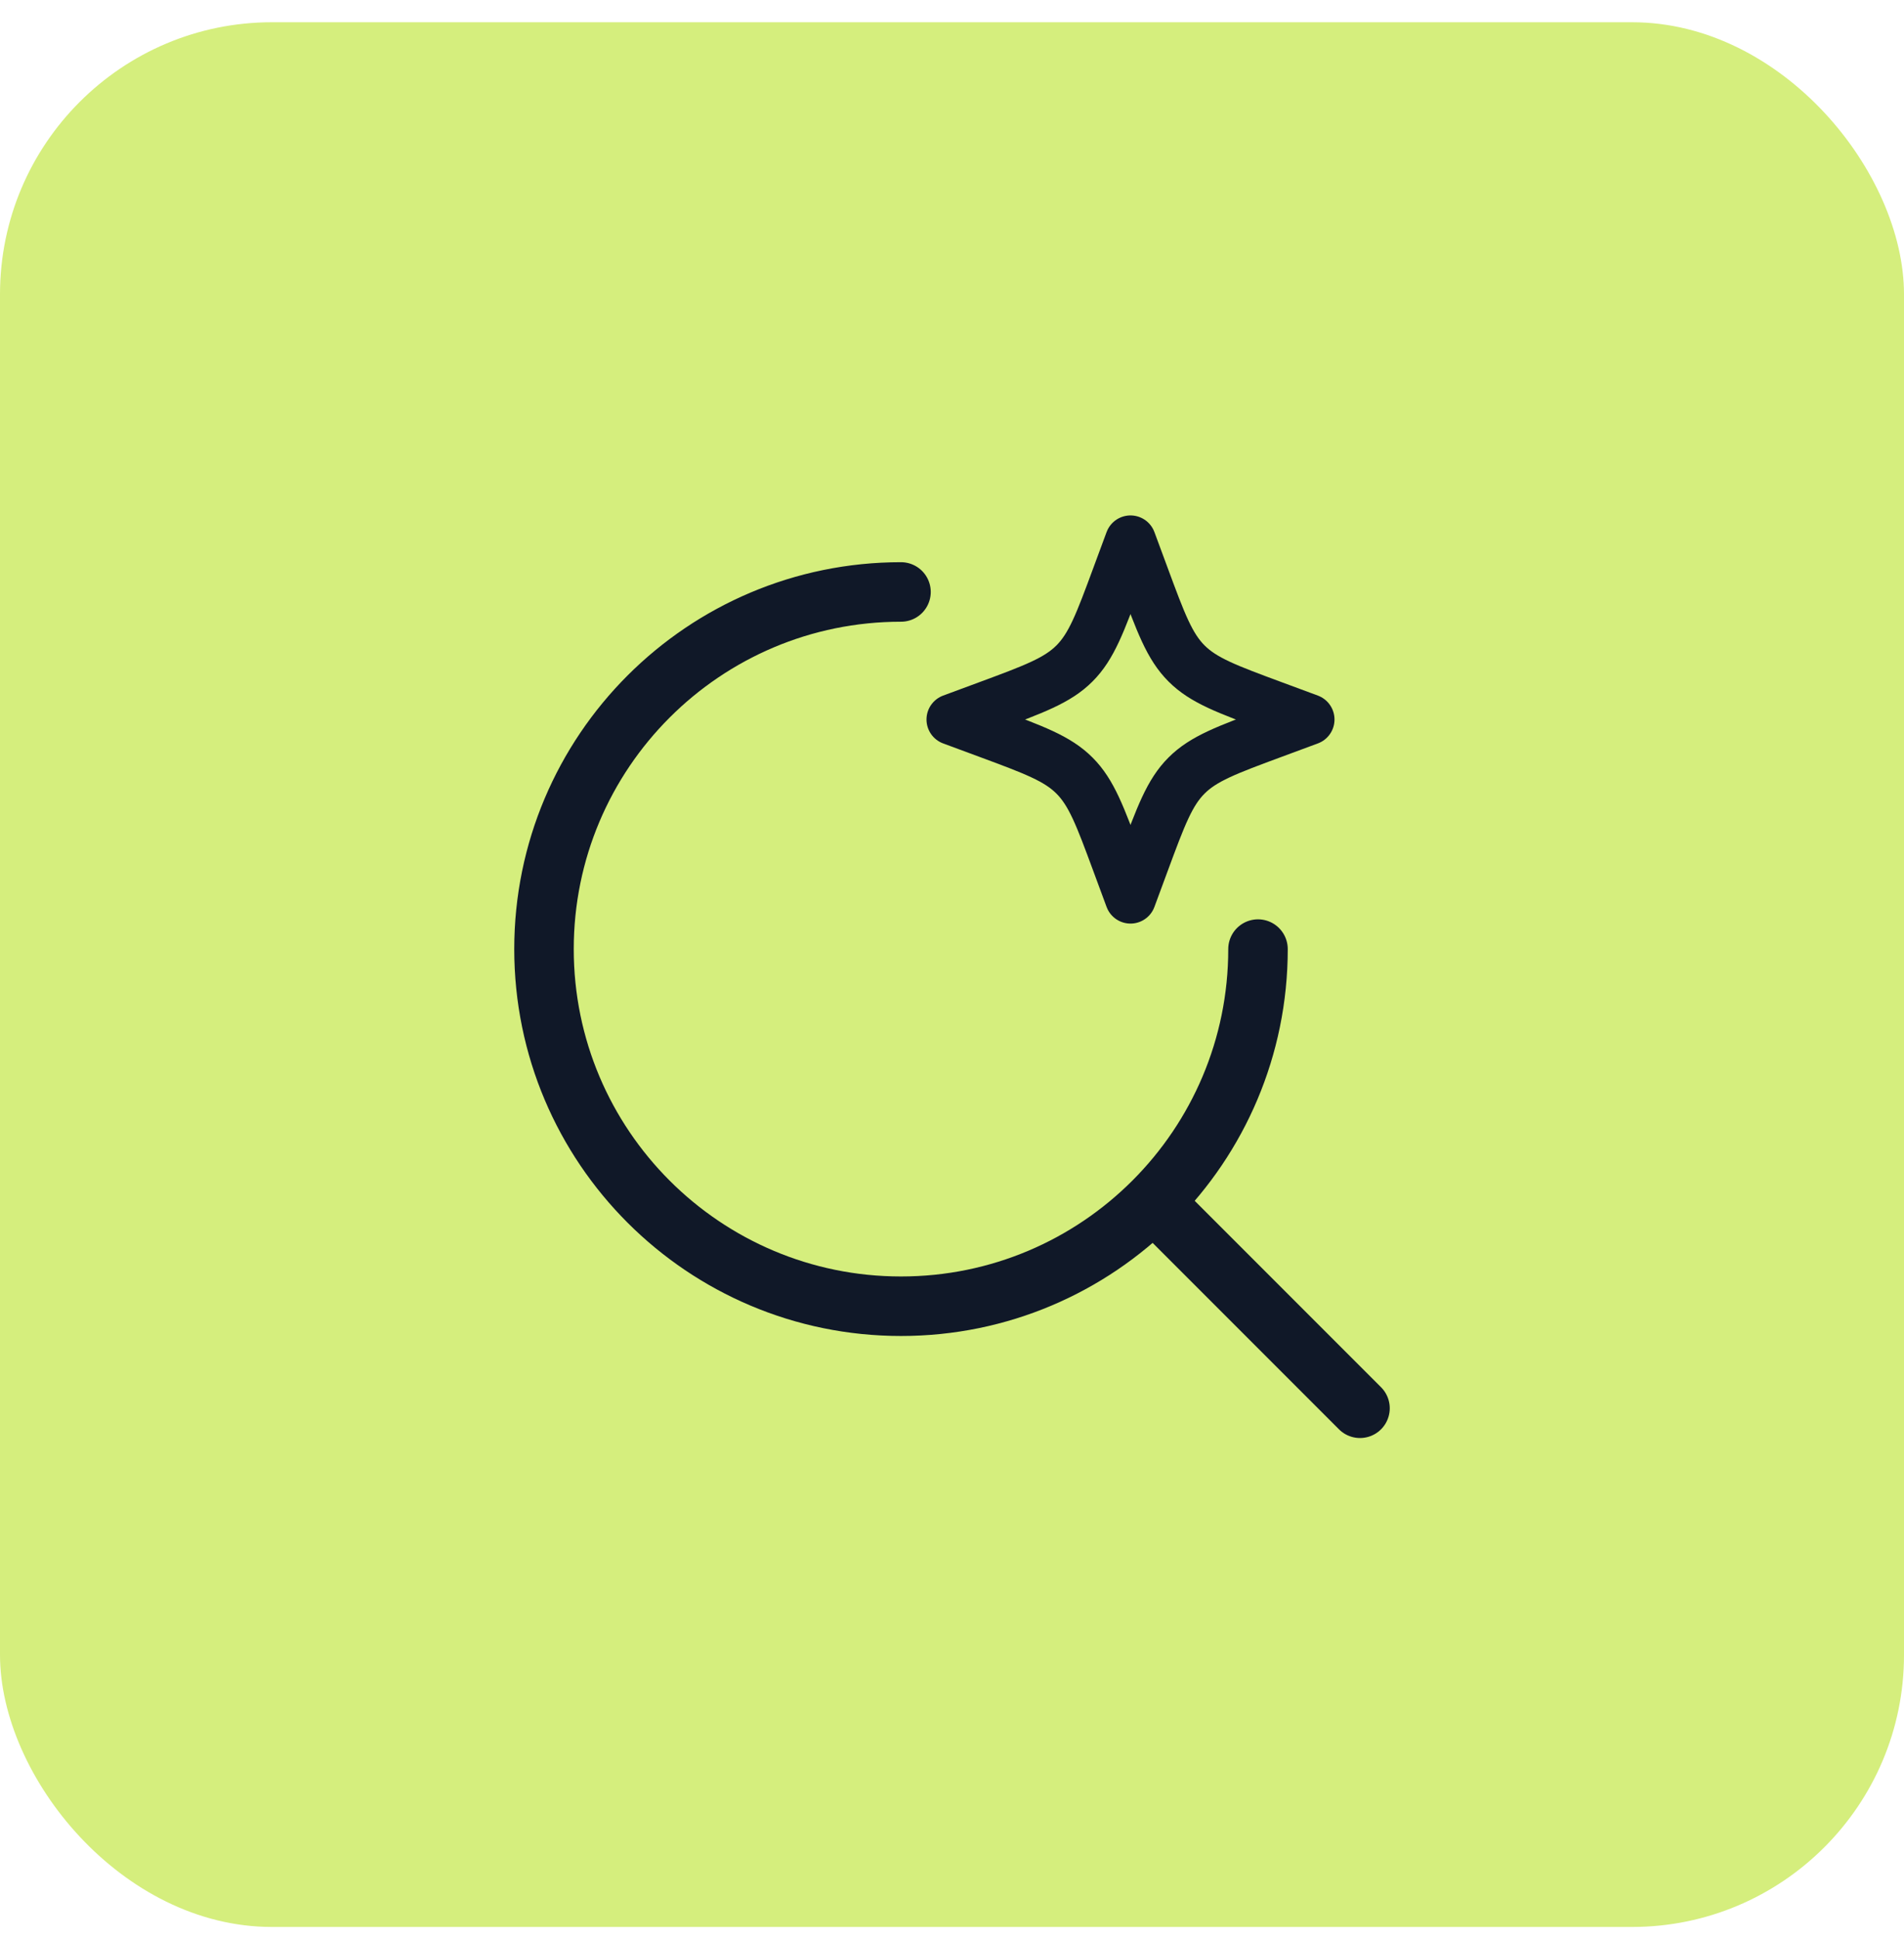 <svg width="56" height="57" viewBox="0 0 56 57" fill="none" xmlns="http://www.w3.org/2000/svg">
<rect y="0.654" width="56" height="56" rx="8" fill="#D5EE7D"/>
<path d="M34 35.404L40 41.404" stroke="#101828" stroke-width="1.75" stroke-linecap="round" stroke-linejoin="round"/>
<path d="M37 27.904C37 33.703 32.299 38.404 26.5 38.404C20.701 38.404 16 33.703 16 27.904C16 22.105 20.701 17.404 26.5 17.404" stroke="#101828" stroke-width="1.75" stroke-linecap="round" stroke-linejoin="round"/>
<path d="M33.25 15.904L33.637 16.949C34.144 18.32 34.398 19.006 34.898 19.506C35.398 20.006 36.084 20.26 37.455 20.767L38.5 21.154L37.455 21.541C36.084 22.048 35.398 22.302 34.898 22.802C34.398 23.302 34.144 23.987 33.637 25.358L33.25 26.404L32.863 25.358C32.356 23.987 32.102 23.302 31.602 22.802C31.102 22.302 30.416 22.048 29.046 21.541L28 21.154L29.046 20.767C30.416 20.26 31.102 20.006 31.602 19.506C32.102 19.006 32.356 18.32 32.863 16.949L33.25 15.904Z" stroke="#101828" stroke-width="1.5" stroke-linecap="round" stroke-linejoin="round"/>
</svg>
